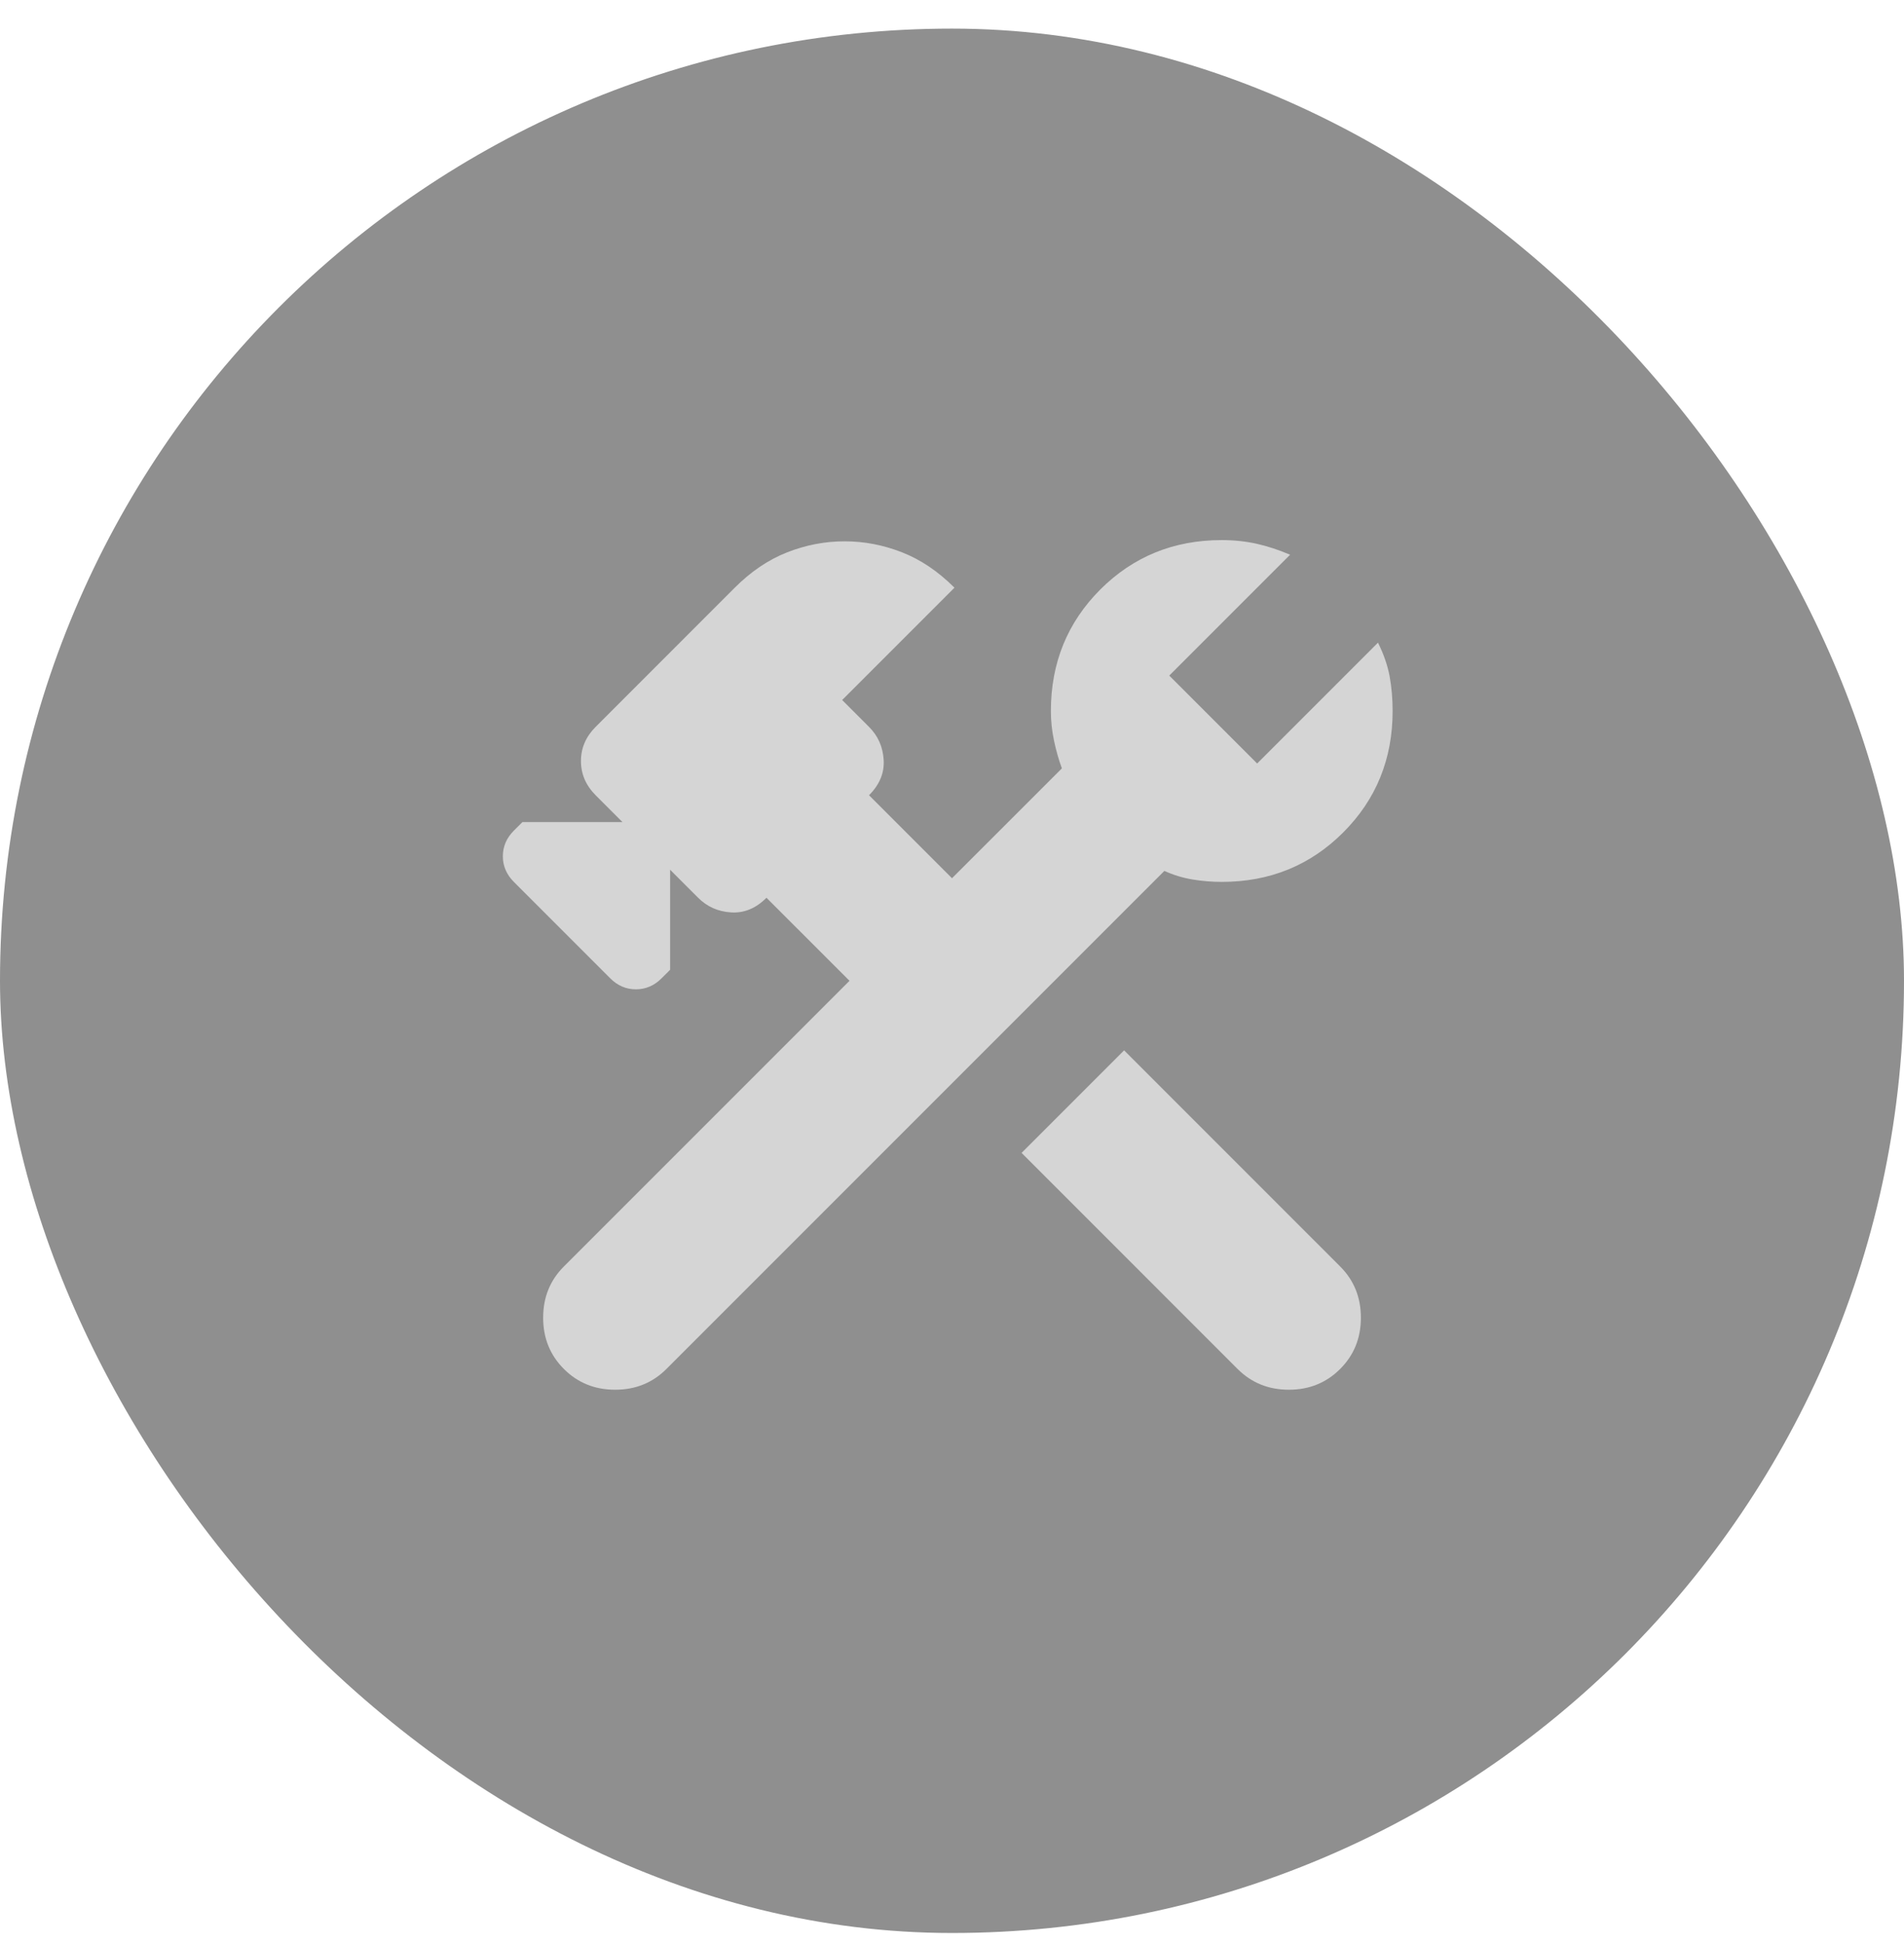 <svg width="48" height="49" viewBox="0 0 48 49" fill="none" xmlns="http://www.w3.org/2000/svg">
<rect y="0.721" width="48" height="48" rx="24" fill="#8F8F8F"/>
<path d="M31.2 34.505L25.754 29.059L28.339 26.474L33.785 31.921C34.134 32.269 34.308 32.7 34.308 33.213C34.308 33.726 34.134 34.157 33.785 34.505C33.436 34.854 33.005 35.028 32.493 35.028C31.98 35.028 31.549 34.854 31.2 34.505ZM14.216 34.505C13.867 34.157 13.693 33.726 13.693 33.213C13.693 32.7 13.867 32.269 14.216 31.921L21.416 24.721L19.323 22.628C19.057 22.895 18.759 23.018 18.431 22.997C18.103 22.977 17.826 22.854 17.6 22.628L16.893 21.921V24.444L16.677 24.659C16.493 24.844 16.277 24.936 16.031 24.936C15.785 24.936 15.57 24.844 15.385 24.659L12.954 22.228C12.77 22.044 12.677 21.828 12.677 21.582C12.677 21.336 12.77 21.121 12.954 20.936L13.17 20.721H15.693L15.016 20.044C14.77 19.797 14.646 19.51 14.646 19.182C14.646 18.854 14.77 18.567 15.016 18.321L18.523 14.813C18.934 14.403 19.375 14.105 19.846 13.921C20.318 13.736 20.8 13.644 21.293 13.644C21.785 13.644 22.267 13.736 22.739 13.921C23.211 14.105 23.652 14.403 24.062 14.813L21.231 17.644L21.908 18.321C22.134 18.546 22.257 18.823 22.277 19.151C22.298 19.48 22.175 19.777 21.908 20.044L24 22.136L26.77 19.367C26.688 19.141 26.621 18.905 26.57 18.659C26.518 18.413 26.493 18.167 26.493 17.921C26.493 16.71 26.908 15.69 27.739 14.858C28.57 14.028 29.59 13.613 30.8 13.613C31.108 13.613 31.401 13.644 31.678 13.705C31.954 13.767 32.236 13.859 32.523 13.982L29.477 17.028L31.693 19.244L34.739 16.198C34.882 16.485 34.98 16.767 35.032 17.043C35.083 17.32 35.108 17.613 35.108 17.921C35.108 19.131 34.693 20.151 33.862 20.982C33.031 21.813 32.011 22.228 30.8 22.228C30.554 22.228 30.308 22.208 30.062 22.167C29.816 22.126 29.58 22.054 29.354 21.951L16.8 34.505C16.452 34.854 16.021 35.028 15.508 35.028C14.995 35.028 14.564 34.854 14.216 34.505Z" fill="#D5D5D5"/>
</svg>
